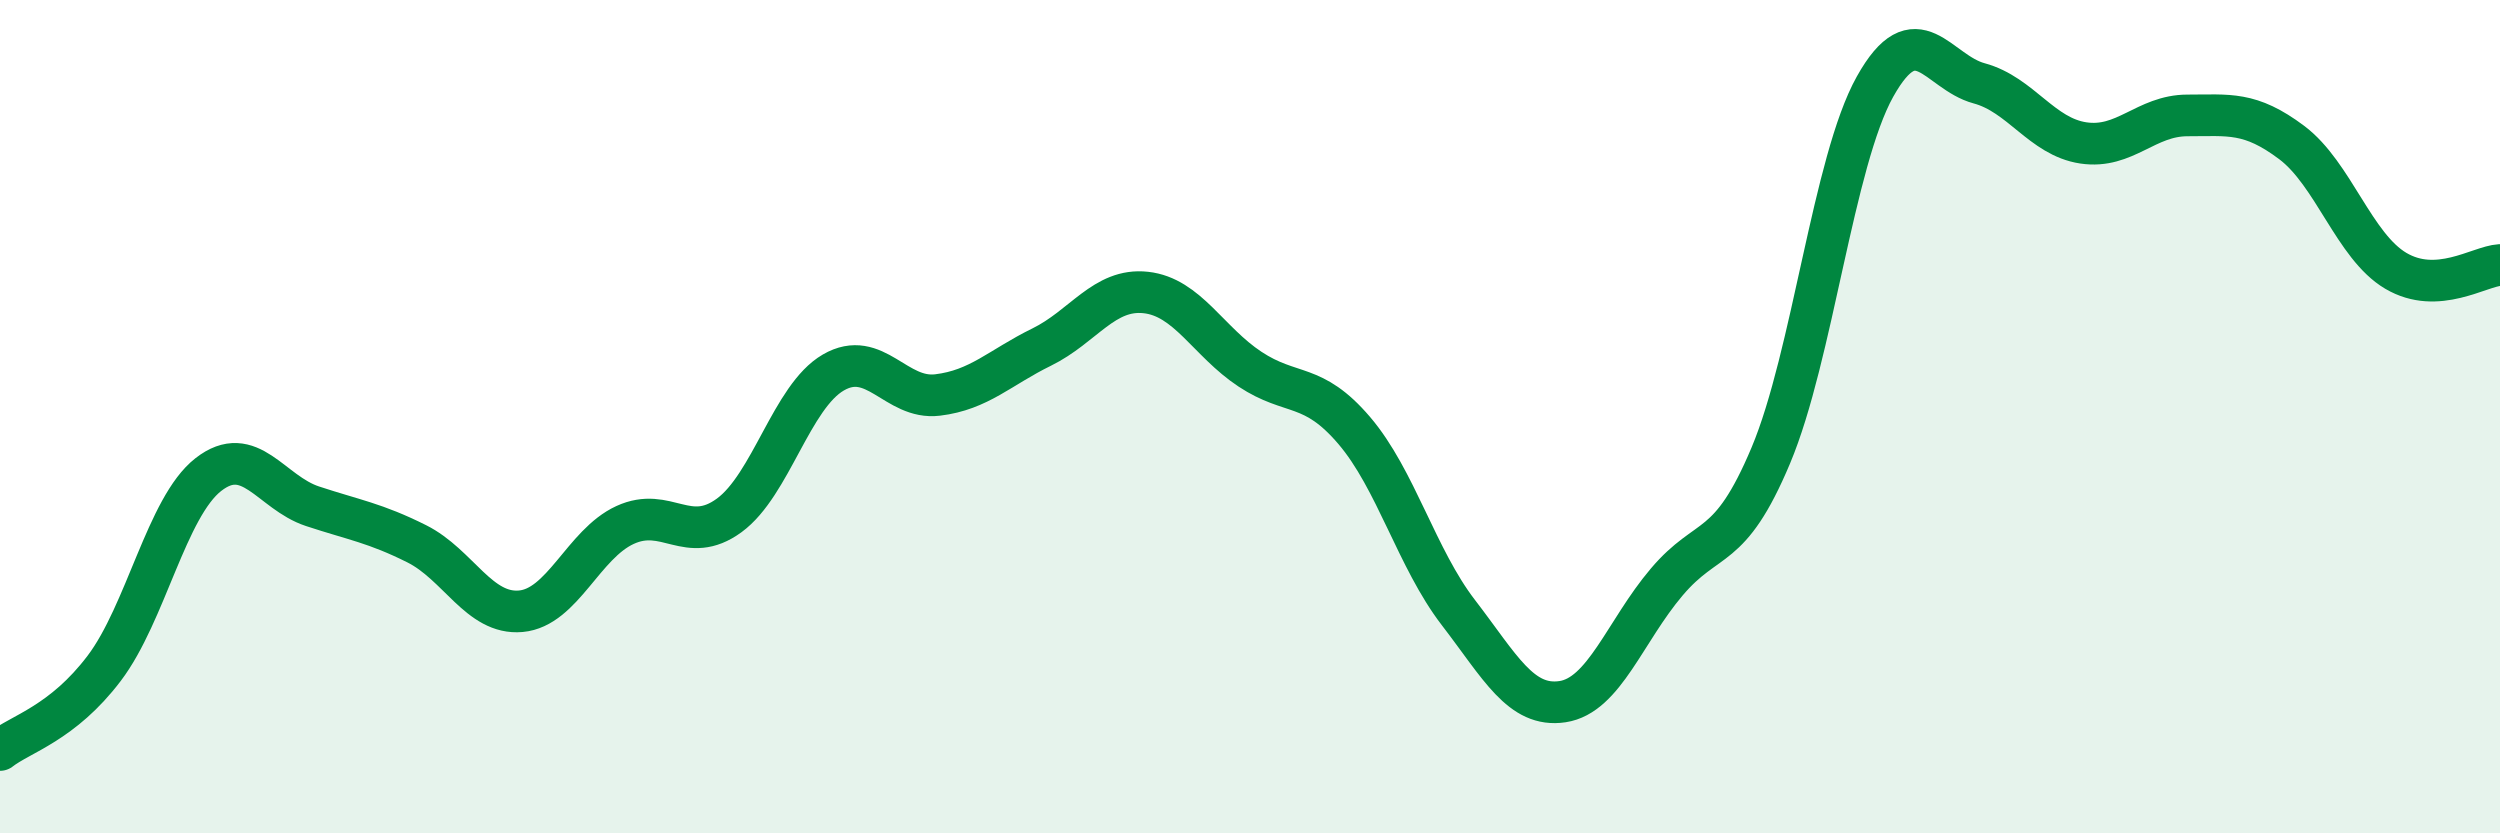 
    <svg width="60" height="20" viewBox="0 0 60 20" xmlns="http://www.w3.org/2000/svg">
      <path
        d="M 0,18 C 0.5,17.61 1.5,17.36 2.5,16.04 C 3.5,14.72 4,12.17 5,11.39 C 6,10.61 6.5,11.82 7.5,12.15 C 8.5,12.48 9,12.55 10,13.05 C 11,13.55 11.5,14.76 12.5,14.67 C 13.5,14.58 14,13.06 15,12.6 C 16,12.14 16.5,13.1 17.5,12.37 C 18.5,11.64 19,9.52 20,8.94 C 21,8.36 21.5,9.6 22.5,9.48 C 23.5,9.36 24,8.82 25,8.33 C 26,7.84 26.5,6.91 27.5,7.02 C 28.5,7.13 29,8.2 30,8.86 C 31,9.52 31.5,9.16 32.5,10.33 C 33.5,11.5 34,13.4 35,14.7 C 36,16 36.5,16.99 37.5,16.84 C 38.5,16.69 39,15.15 40,13.97 C 41,12.79 41.5,13.31 42.5,10.93 C 43.5,8.55 44,3.87 45,2.08 C 46,0.29 46.5,1.73 47.5,2 C 48.5,2.27 49,3.28 50,3.43 C 51,3.58 51.5,2.77 52.5,2.77 C 53.5,2.77 54,2.67 55,3.42 C 56,4.17 56.5,5.91 57.5,6.5 C 58.5,7.09 59.5,6.39 60,6.36L60 20L0 20Z"
        fill="#008740"
        opacity="0.1"
        stroke-linecap="round"
        stroke-linejoin="round"
      />
      <path
        d="M 0,18 C 0.5,17.61 1.5,17.36 2.5,16.04 C 3.5,14.72 4,12.17 5,11.39 C 6,10.61 6.5,11.82 7.5,12.15 C 8.5,12.48 9,12.55 10,13.05 C 11,13.55 11.5,14.76 12.5,14.67 C 13.5,14.58 14,13.06 15,12.6 C 16,12.14 16.5,13.1 17.5,12.37 C 18.5,11.64 19,9.52 20,8.94 C 21,8.36 21.5,9.6 22.5,9.48 C 23.5,9.36 24,8.82 25,8.33 C 26,7.84 26.5,6.91 27.5,7.02 C 28.5,7.13 29,8.2 30,8.86 C 31,9.52 31.5,9.16 32.5,10.33 C 33.5,11.5 34,13.4 35,14.7 C 36,16 36.5,16.99 37.5,16.84 C 38.5,16.69 39,15.15 40,13.97 C 41,12.79 41.5,13.31 42.5,10.93 C 43.5,8.55 44,3.87 45,2.08 C 46,0.29 46.5,1.73 47.5,2 C 48.5,2.27 49,3.28 50,3.43 C 51,3.58 51.5,2.77 52.5,2.77 C 53.5,2.77 54,2.67 55,3.42 C 56,4.17 56.5,5.91 57.5,6.5 C 58.5,7.09 59.5,6.39 60,6.36"
        stroke="#008740"
        stroke-width="1"
        fill="none"
        stroke-linecap="round"
        stroke-linejoin="round"
      />
    </svg>
  